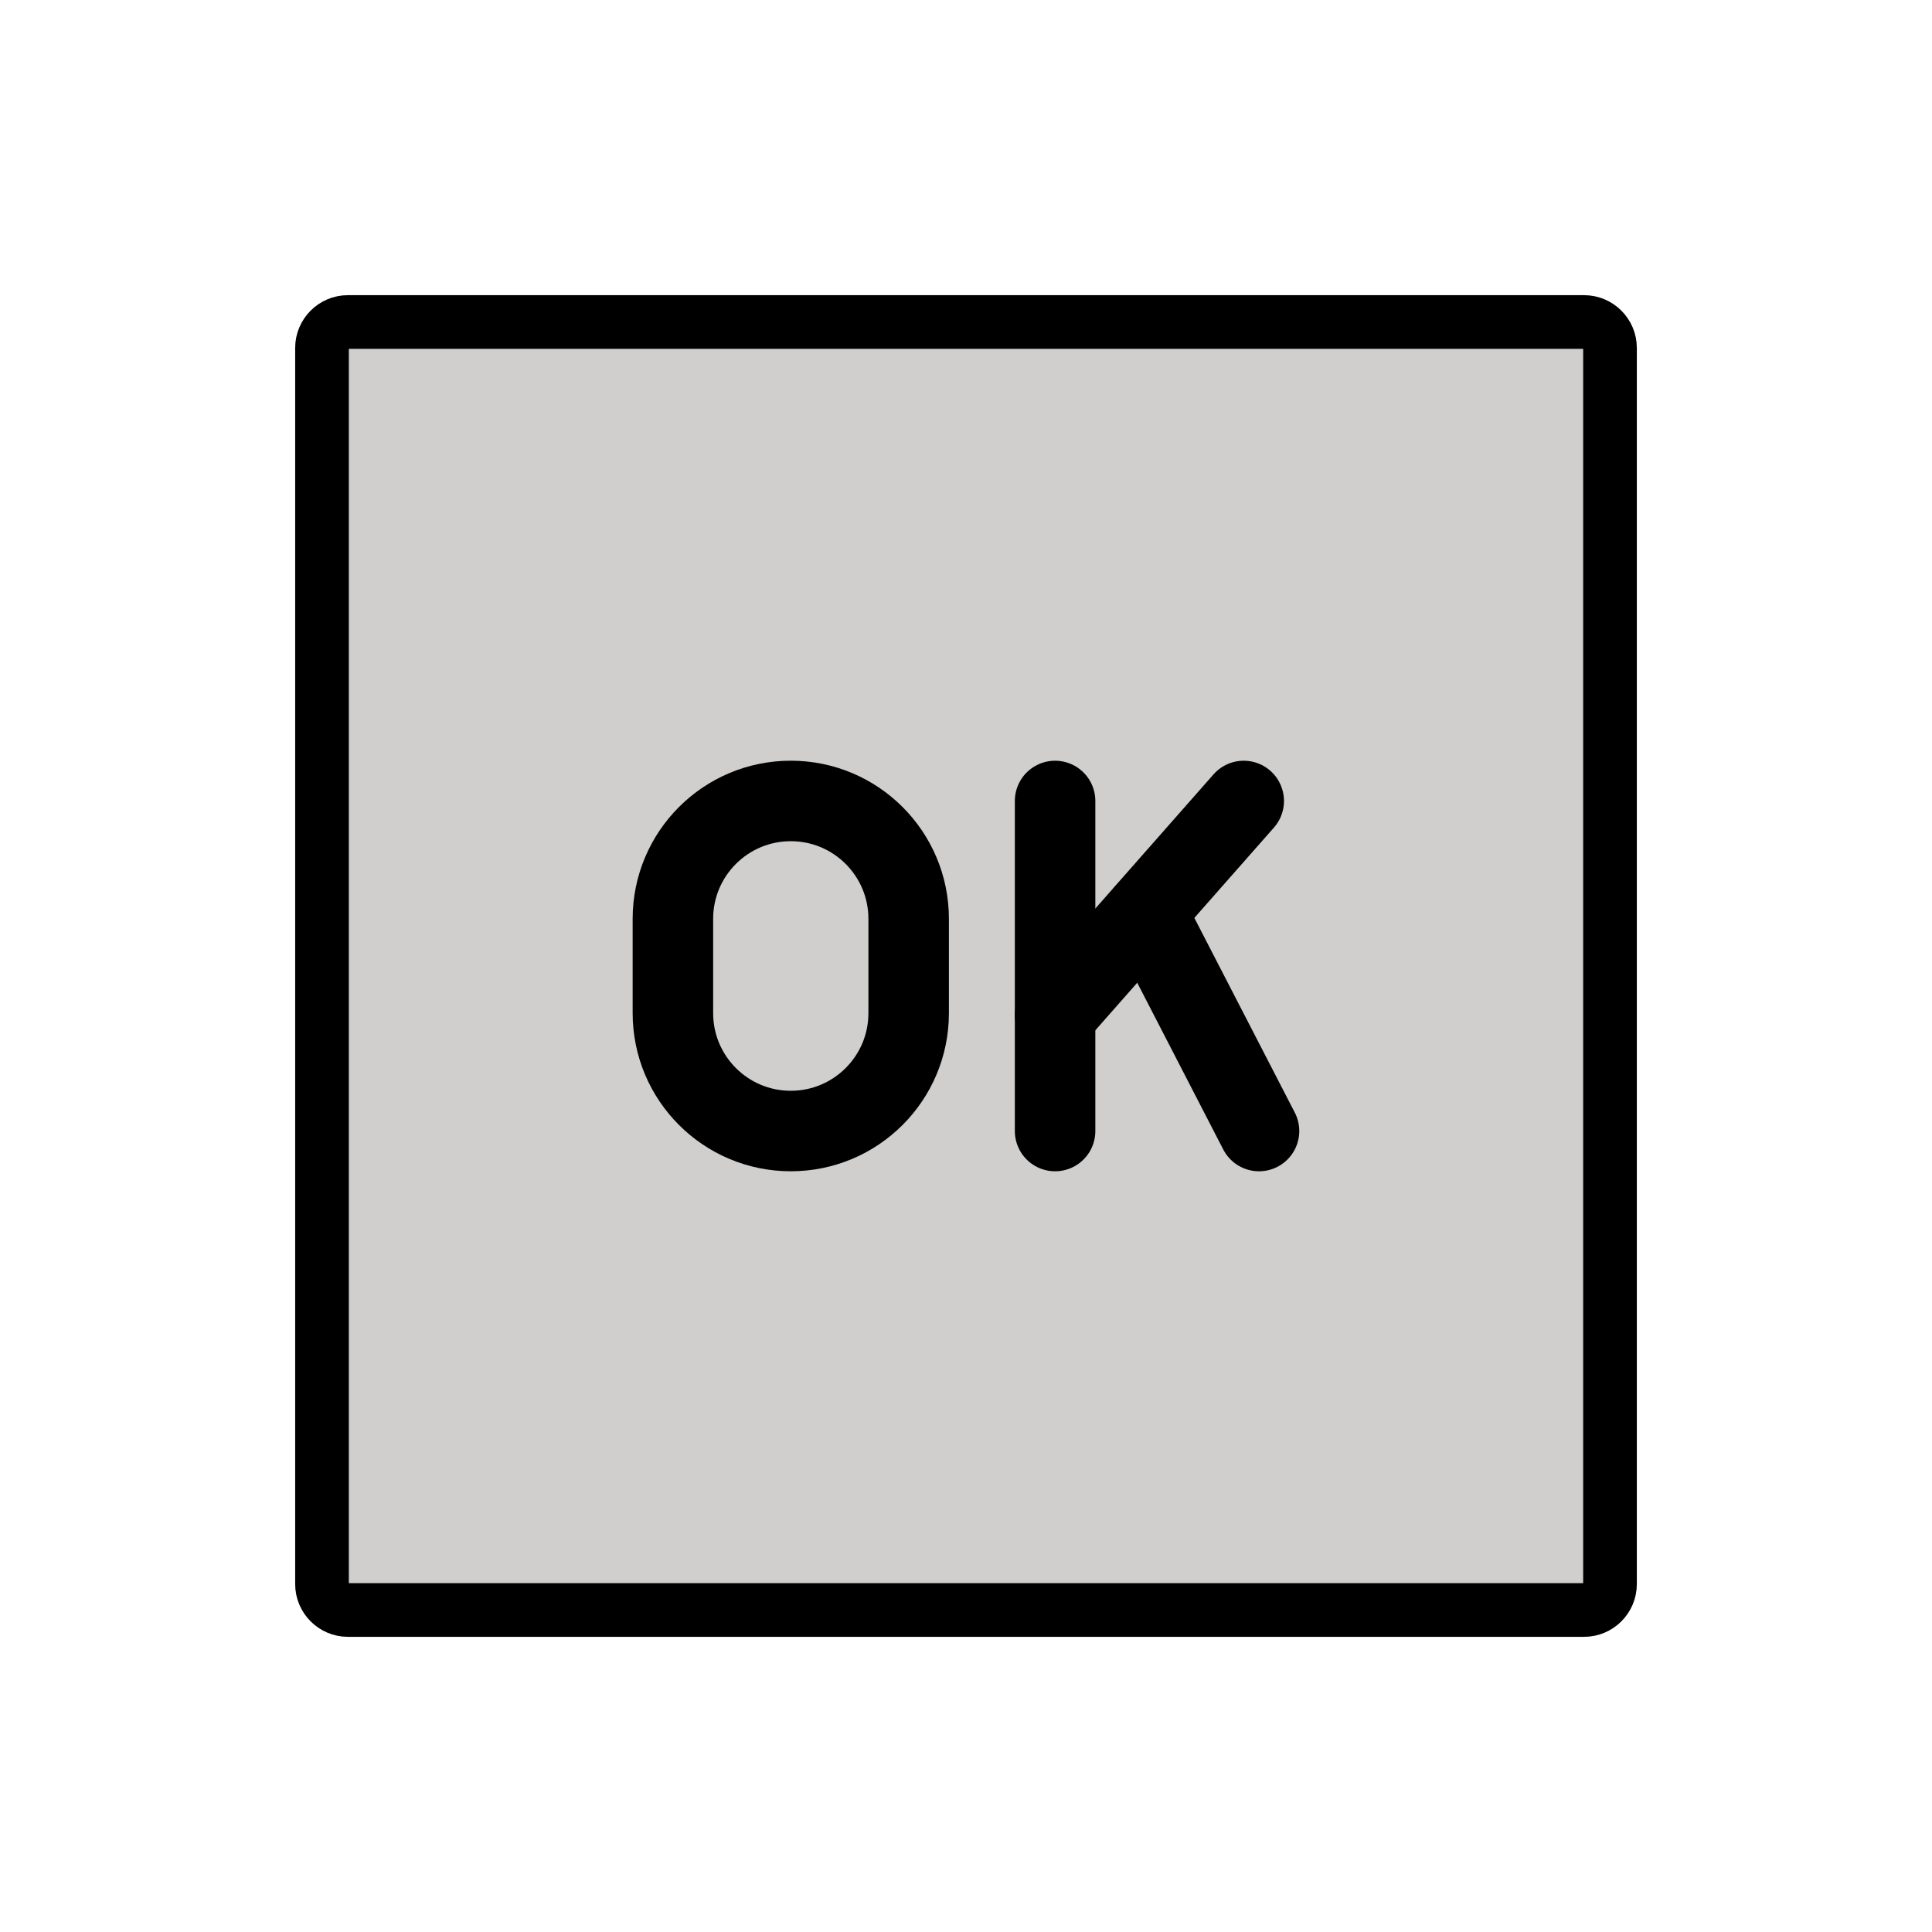 <svg id="emoji" viewBox="0 0 72 72" xmlns="http://www.w3.org/2000/svg">
  <g id="color">
    <path fill="#d0cfce" stroke-miterlimit="10" stroke-width="2" d="M59.035,60H12.965 C12.434,60,12,59.566,12,59.035V12.965C12,12.434,12.434,12,12.965,12h46.07C59.566,12,60,12.434,60,12.965v46.07 C60,59.566,59.566,60,59.035,60z"/>
  </g>
  <g id="hair"/>
  <g id="skin"/>
  <g id="skin-shadow"/>
  <g id="line">
    <path fill="none" stroke="#000" stroke-miterlimit="10" stroke-width="2" d="M59.035,60H12.965 C12.434,60,12,59.566,12,59.035V12.965C12,12.434,12.434,12,12.965,12h46.07C59.566,12,60,12.434,60,12.965v46.07 C60,59.566,59.566,60,59.035,60z"/>
    <line x1="39.32" x2="39.32" y1="29.85" y2="42.15" fill="none" stroke="#000" stroke-linecap="round" stroke-linejoin="round" stroke-miterlimit="10" stroke-width="3"/>
    <line x1="39.32" x2="46.35" y1="37.83" y2="29.85" fill="none" stroke="#000" stroke-linecap="round" stroke-linejoin="round" stroke-miterlimit="10" stroke-width="3"/>
    <line x1="42.71" x2="46.92" y1="33.99" y2="42.15" fill="none" stroke="#000" stroke-linecap="round" stroke-linejoin="round" stroke-miterlimit="10" stroke-width="3"/>
    <path fill="none" stroke="#000" stroke-linecap="round" stroke-linejoin="round" stroke-miterlimit="10" stroke-width="3" d="m29.47 42.15v0c-2.426 0-4.393-1.967-4.393-4.393v-3.515c0-2.426 1.967-4.393 4.393-4.393v0c2.426 0 4.393 1.967 4.393 4.393v3.515c0 2.426-1.967 4.393-4.393 4.393z"/>
  </g>
</svg>
